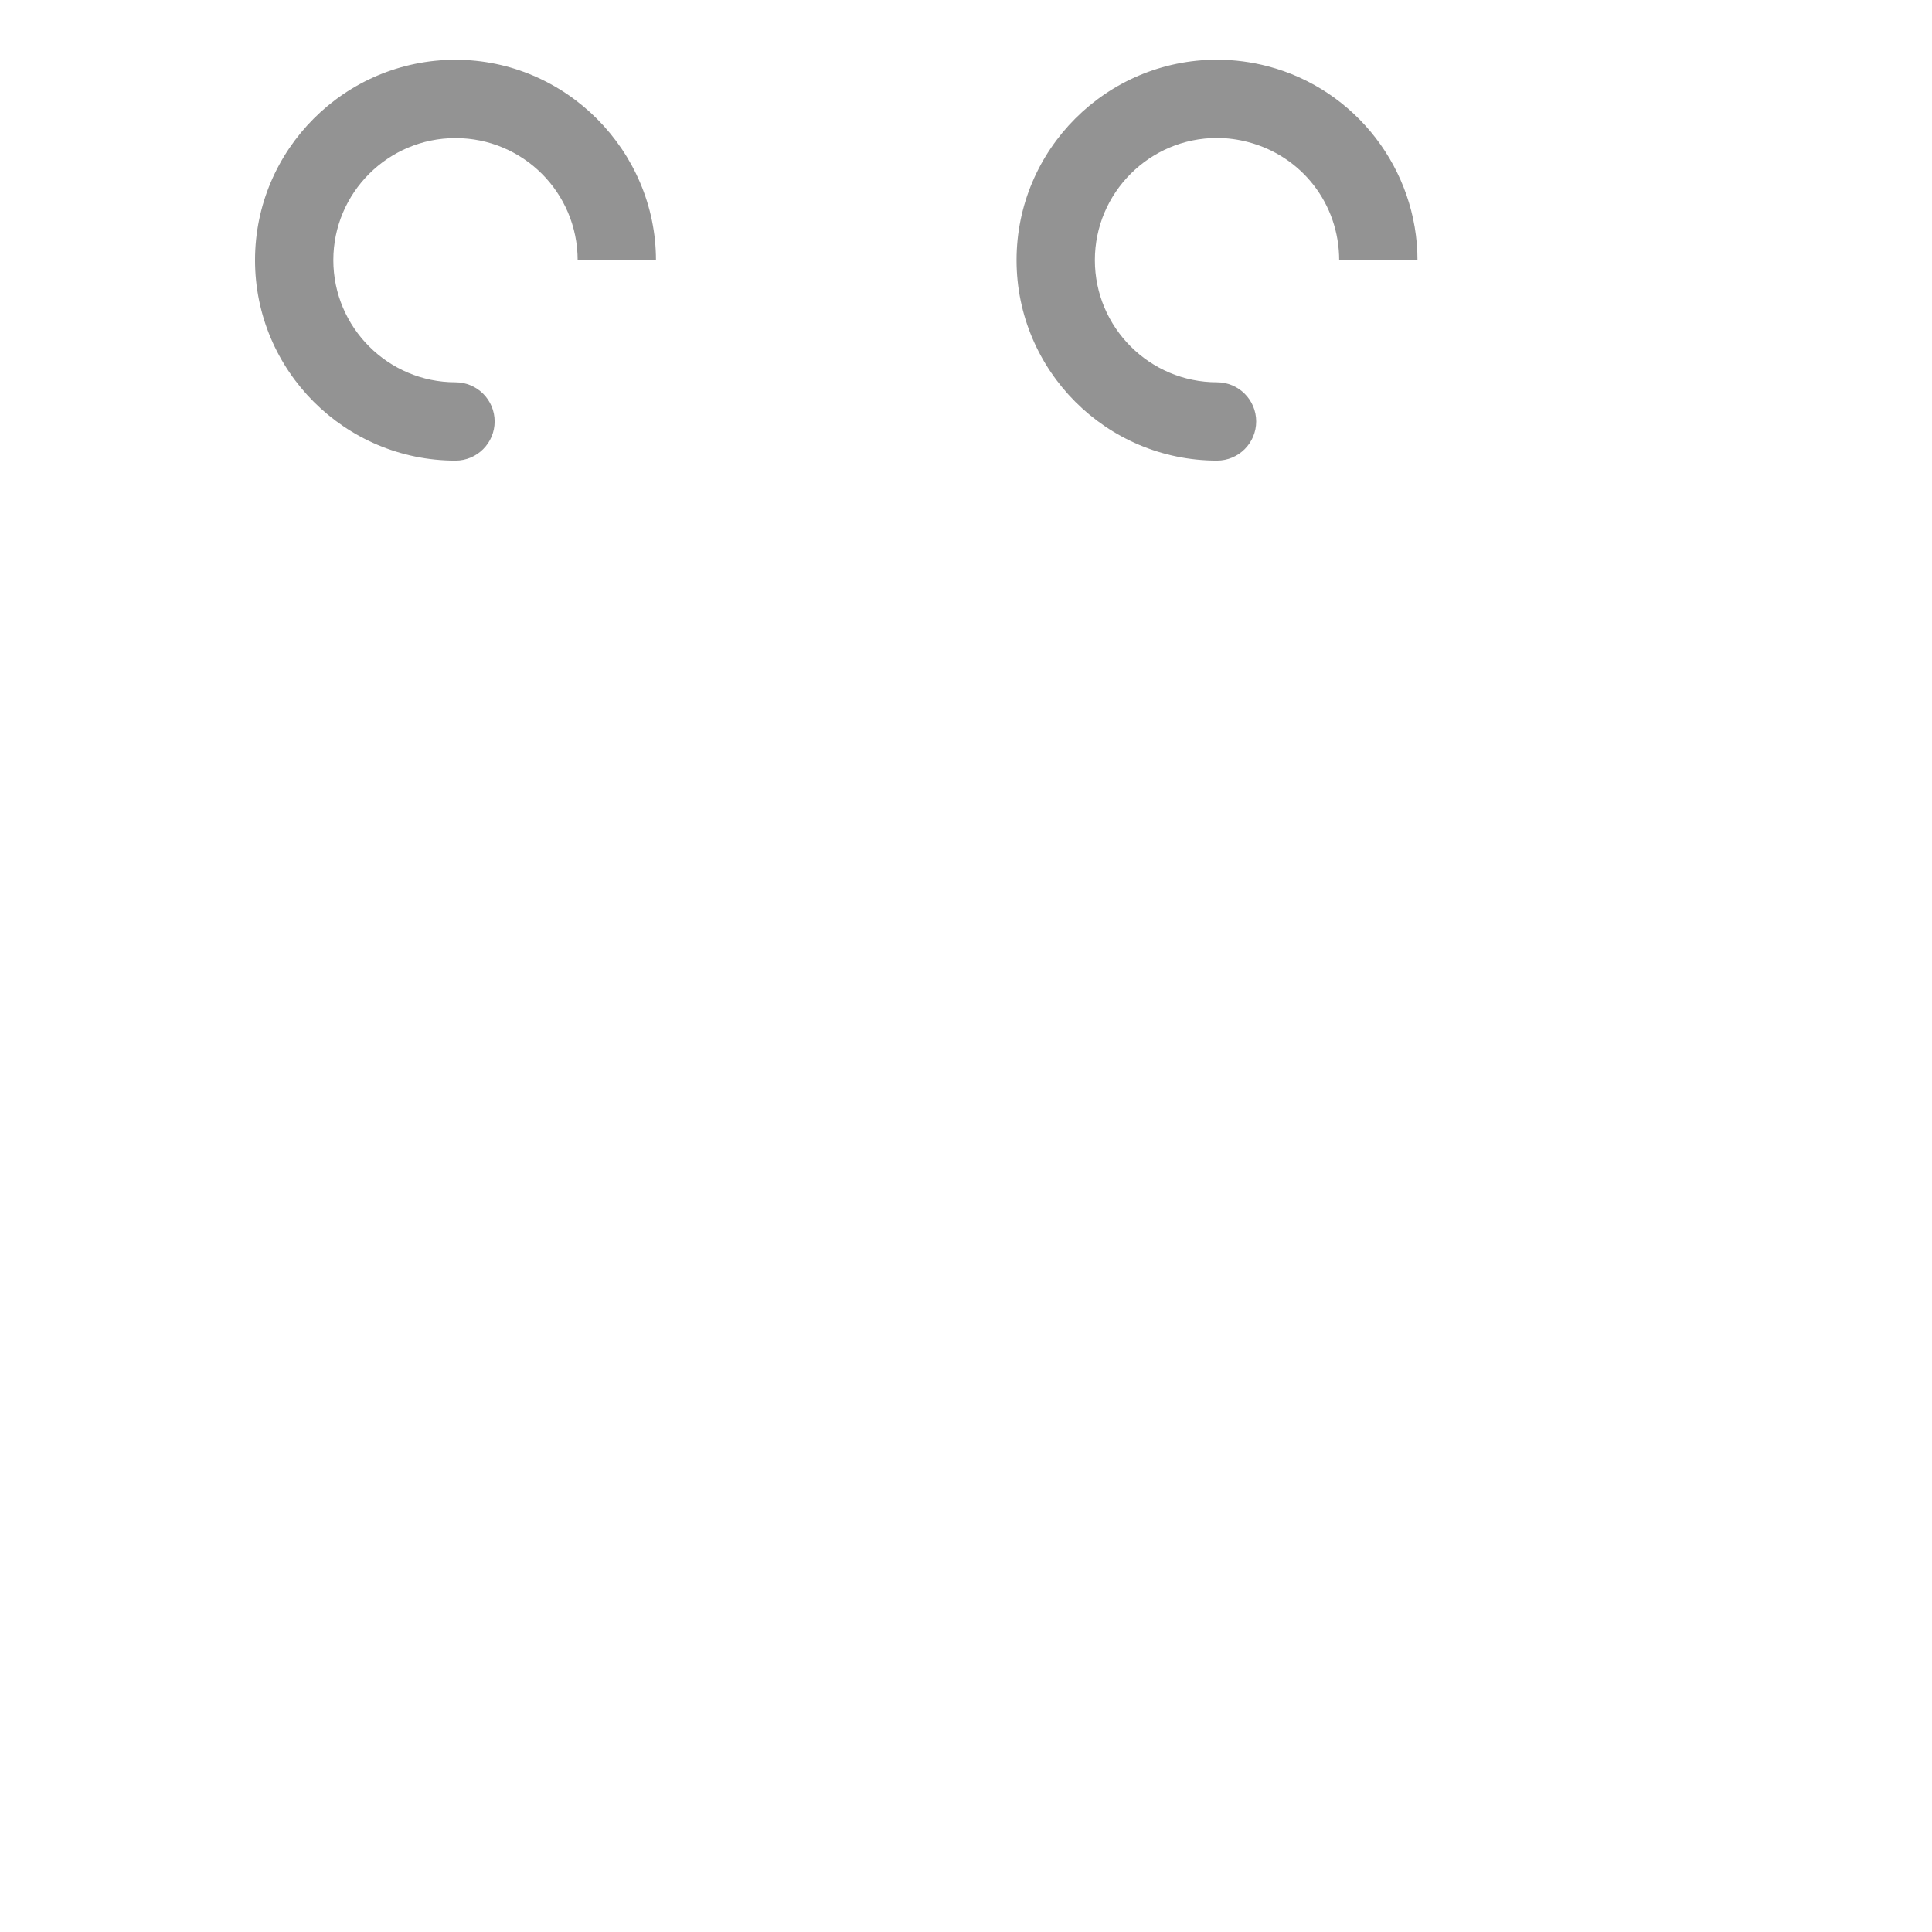 <?xml version="1.0" encoding="iso-8859-1"?>
<!-- Generator: Adobe Illustrator 19.2.0, SVG Export Plug-In . SVG Version: 6.00 Build 0)  -->
<!DOCTYPE svg PUBLIC "-//W3C//DTD SVG 1.1//EN" "http://www.w3.org/Graphics/SVG/1.1/DTD/svg11.dtd">
<svg version="1.1" xmlns="http://www.w3.org/2000/svg" xmlns:xlink="http://www.w3.org/1999/xlink" x="0px" y="0px"
	 viewBox="0 0 512 512" enable-background="new 0 0 512 512" xml:space="preserve">
<g id="Layer_5">
	<path fill="#939393" d="M173.84,69h-20.754c0-18-14.524-32.408-32.376-32.408S88.334,51.084,88.334,68.936
		s14.524,32.377,32.376,32.377c5.731,0,10.377,4.648,10.377,10.379s-4.646,10.381-10.377,10.381
		c-29.296,0-53.13-23.826-53.13-53.122s23.834-53.114,53.13-53.114S173.84,40,173.84,69z M335.976,17.557
		c-4.372-1.141-8.897-1.736-13.45-1.736c-29.296,0-53.13,23.826-53.13,53.122s23.834,53.126,53.13,53.126
		c5.731,0,10.377-4.648,10.377-10.379s-4.646-10.378-10.377-10.378c-17.853,0-32.376-14.524-32.376-32.376
		s14.523-32.376,32.376-32.376c2.785,0,5.547,0.384,8.208,1.079C344.963,41.352,354.901,54,354.901,69h20.754
		C375.655,45,359.338,23.656,335.976,17.557z"/>
</g>
<g id="Layer_1">
</g>
</svg>
